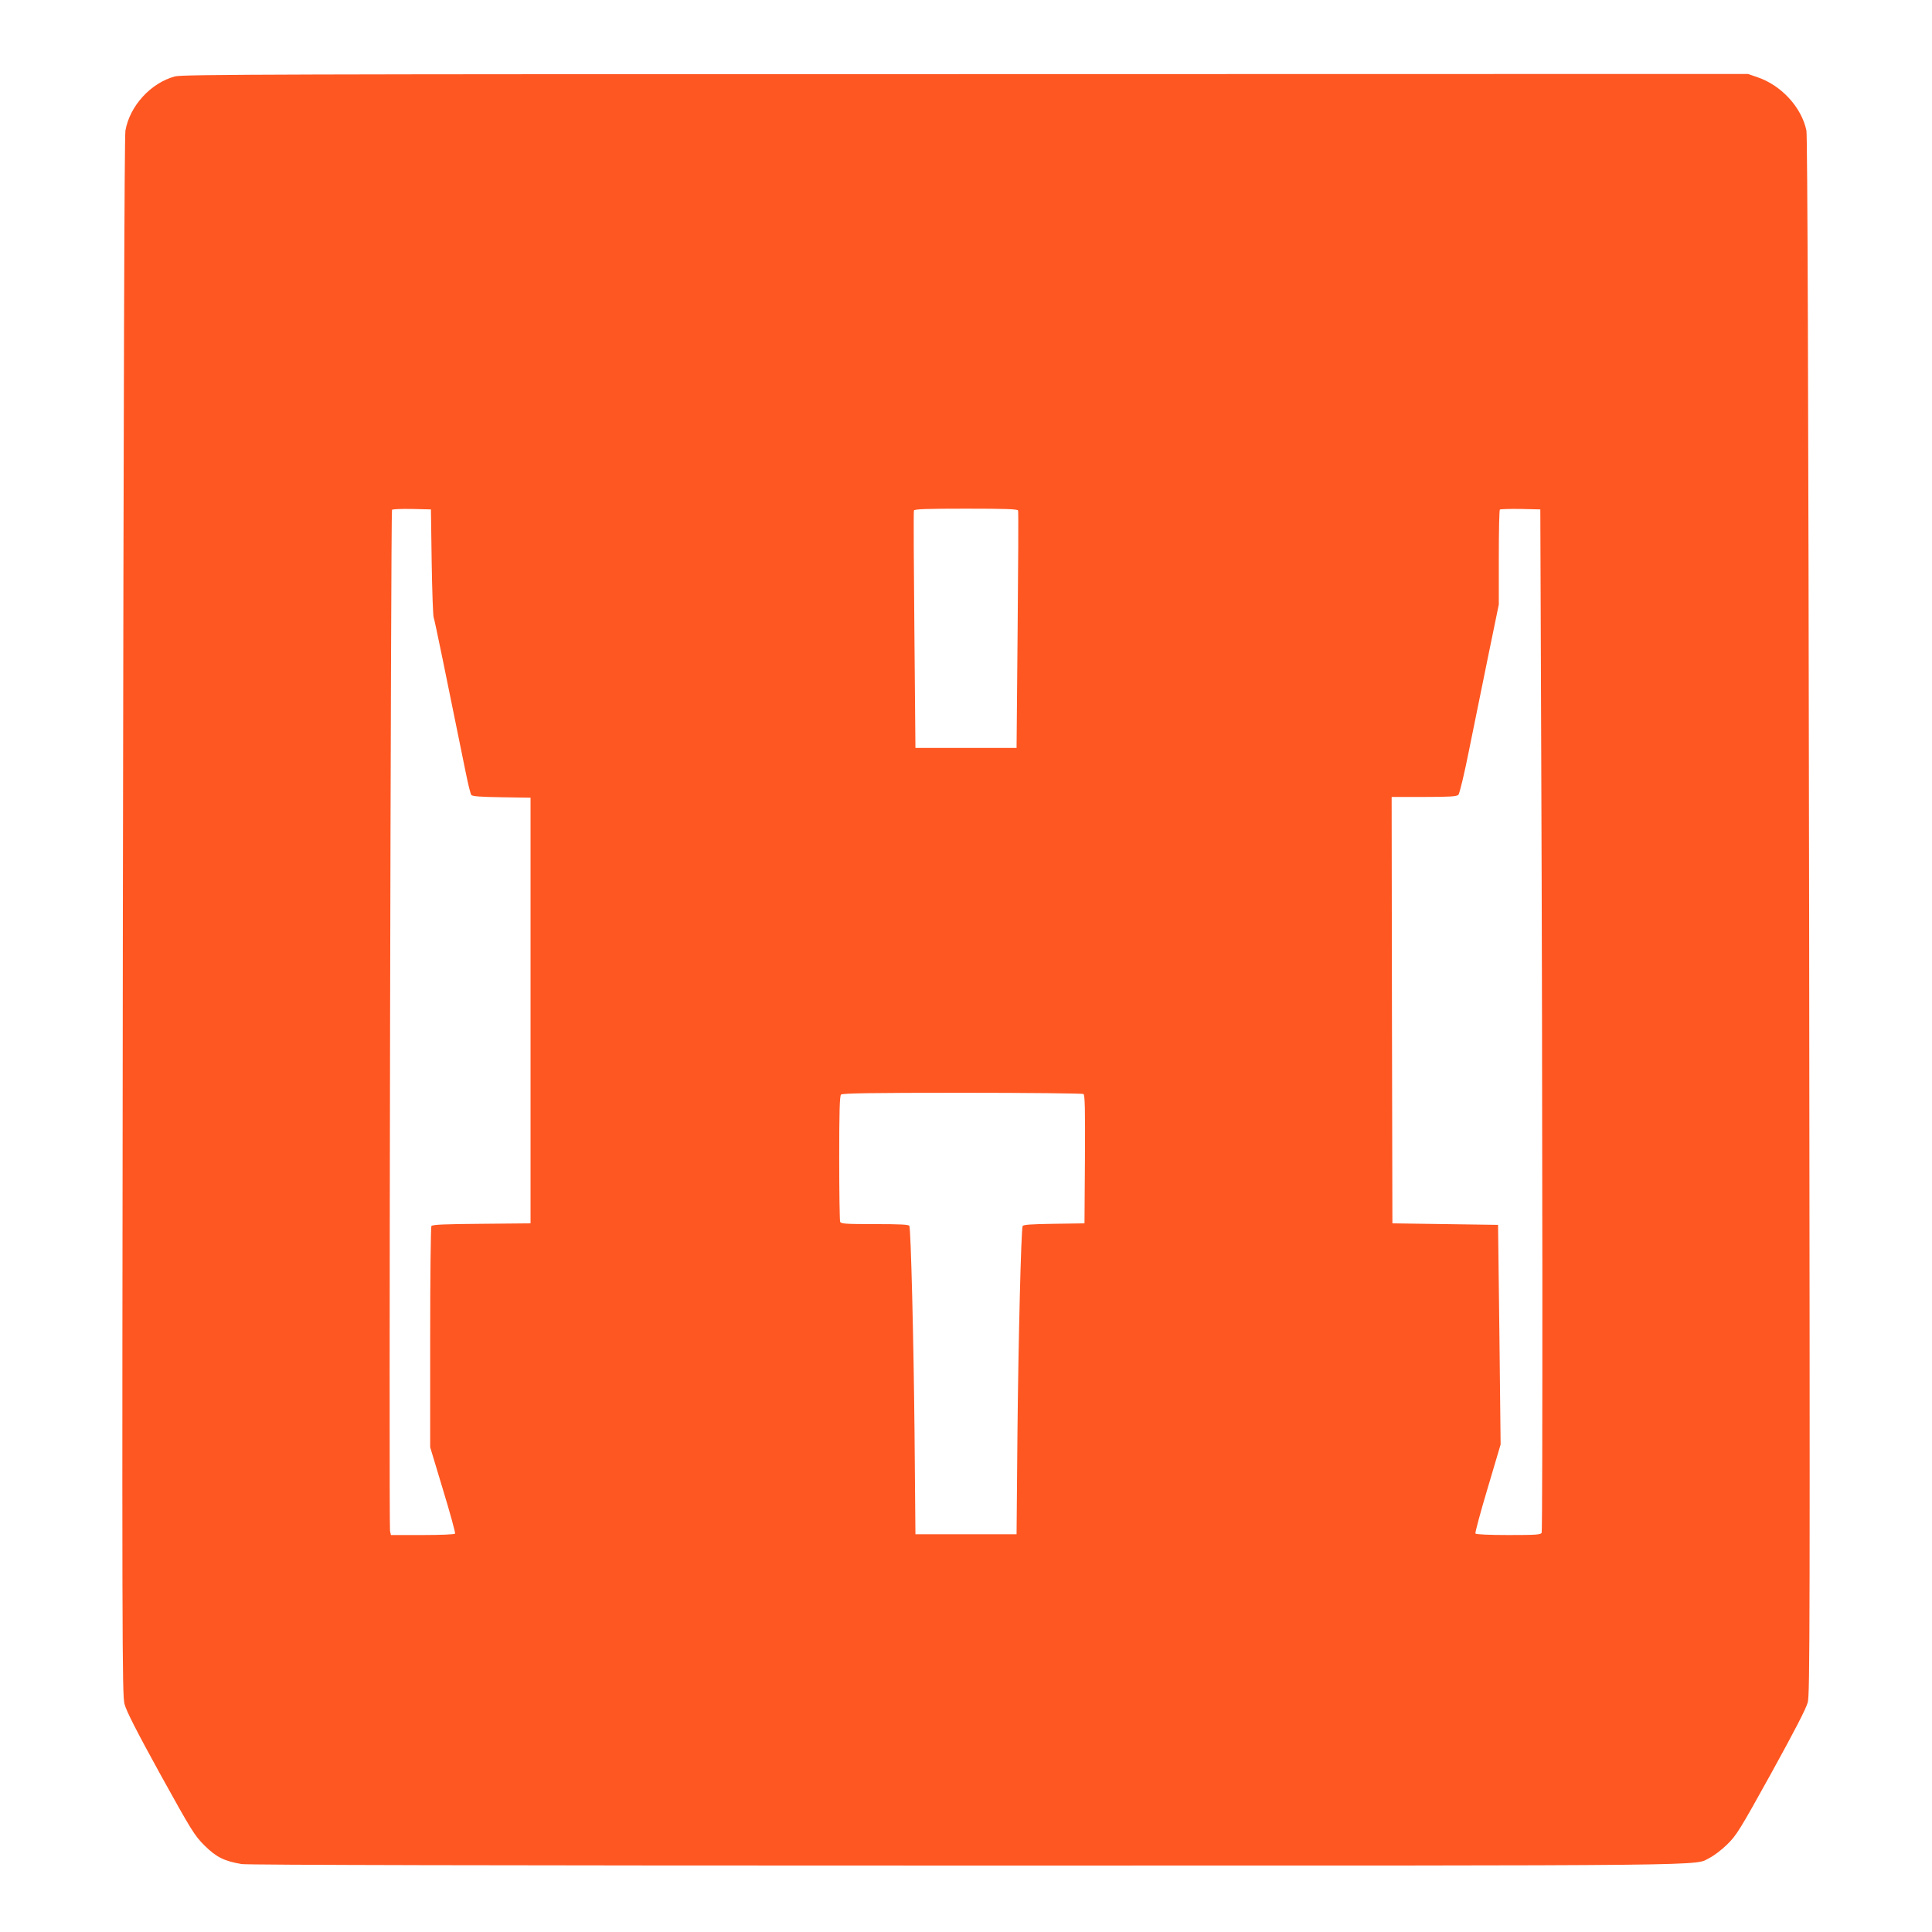 <?xml version="1.0" standalone="no"?>
<!DOCTYPE svg PUBLIC "-//W3C//DTD SVG 20010904//EN"
 "http://www.w3.org/TR/2001/REC-SVG-20010904/DTD/svg10.dtd">
<svg version="1.0" xmlns="http://www.w3.org/2000/svg"
 width="1280pt" height="1280pt" viewBox="0 0 1280 1280"
 preserveAspectRatio="xMidYMid meet">
<g transform="translate(0,1280) scale(0.1,-0.1)"
fill="#ff5722" stroke="none">
<path d="M1160 12294 c-161 -43 -300 -195 -329 -359 -7 -41 -12 -1703 -17
-5210 -6 -4833 -5 -5154 11 -5215 12 -46 80 -180 237 -465 207 -374 226 -405
292 -471 78 -78 133 -105 248 -124 42 -6 1628 -10 4803 -10 5131 0 4811 -3
4923 52 25 12 77 51 114 87 63 62 82 92 293 473 158 287 230 426 242 470 14
58 15 481 9 5213 -5 3531 -11 5166 -18 5200 -32 154 -167 301 -326 354 l-61
21 -5183 -1 c-4530 0 -5190 -2 -5238 -15z m1700 -3219 c3 -192 9 -357 13 -365
6 -13 84 -394 213 -1030 15 -74 31 -141 37 -147 6 -9 64 -13 201 -15 l191 -3
0 -1410 0 -1410 -324 -3 c-245 -2 -327 -5 -333 -15 -4 -6 -8 -339 -8 -739 l0
-726 85 -282 c47 -154 83 -285 80 -291 -4 -5 -95 -9 -215 -9 l-210 0 -6 27
c-8 30 5 6753 13 6765 2 5 62 7 131 6 l127 -3 5 -350z m3885 343 c3 -7 1 -364
-3 -793 l-7 -780 -335 0 -335 0 -7 780 c-4 429 -6 786 -3 793 3 9 82 12 345
12 263 0 342 -3 345 -12z m3466 -1598 c9 -2259 10 -5155 3 -5174 -5 -14 -34
-16 -219 -16 -130 0 -216 4 -220 10 -3 5 33 140 81 300 l86 290 -8 728 -9 727
-350 5 -350 5 -3 1413 -2 1412 214 0 c169 0 217 3 228 14 8 7 40 141 71 297
32 156 89 437 127 624 l70 340 0 311 c0 171 3 314 7 318 4 3 66 5 137 4 l131
-3 6 -1605z m-3033 -2268 c10 -7 12 -100 10 -433 l-3 -424 -203 -3 c-150 -2
-204 -6 -207 -15 -10 -33 -28 -756 -34 -1362 l-6 -680 -335 0 -335 0 -6 680
c-6 608 -24 1329 -34 1363 -3 9 -58 12 -229 12 -195 0 -225 2 -230 16 -3 9 -6
199 -6 423 0 303 3 410 12 419 9 9 201 12 803 12 434 0 796 -4 803 -8z"/>
</g>
</svg>
